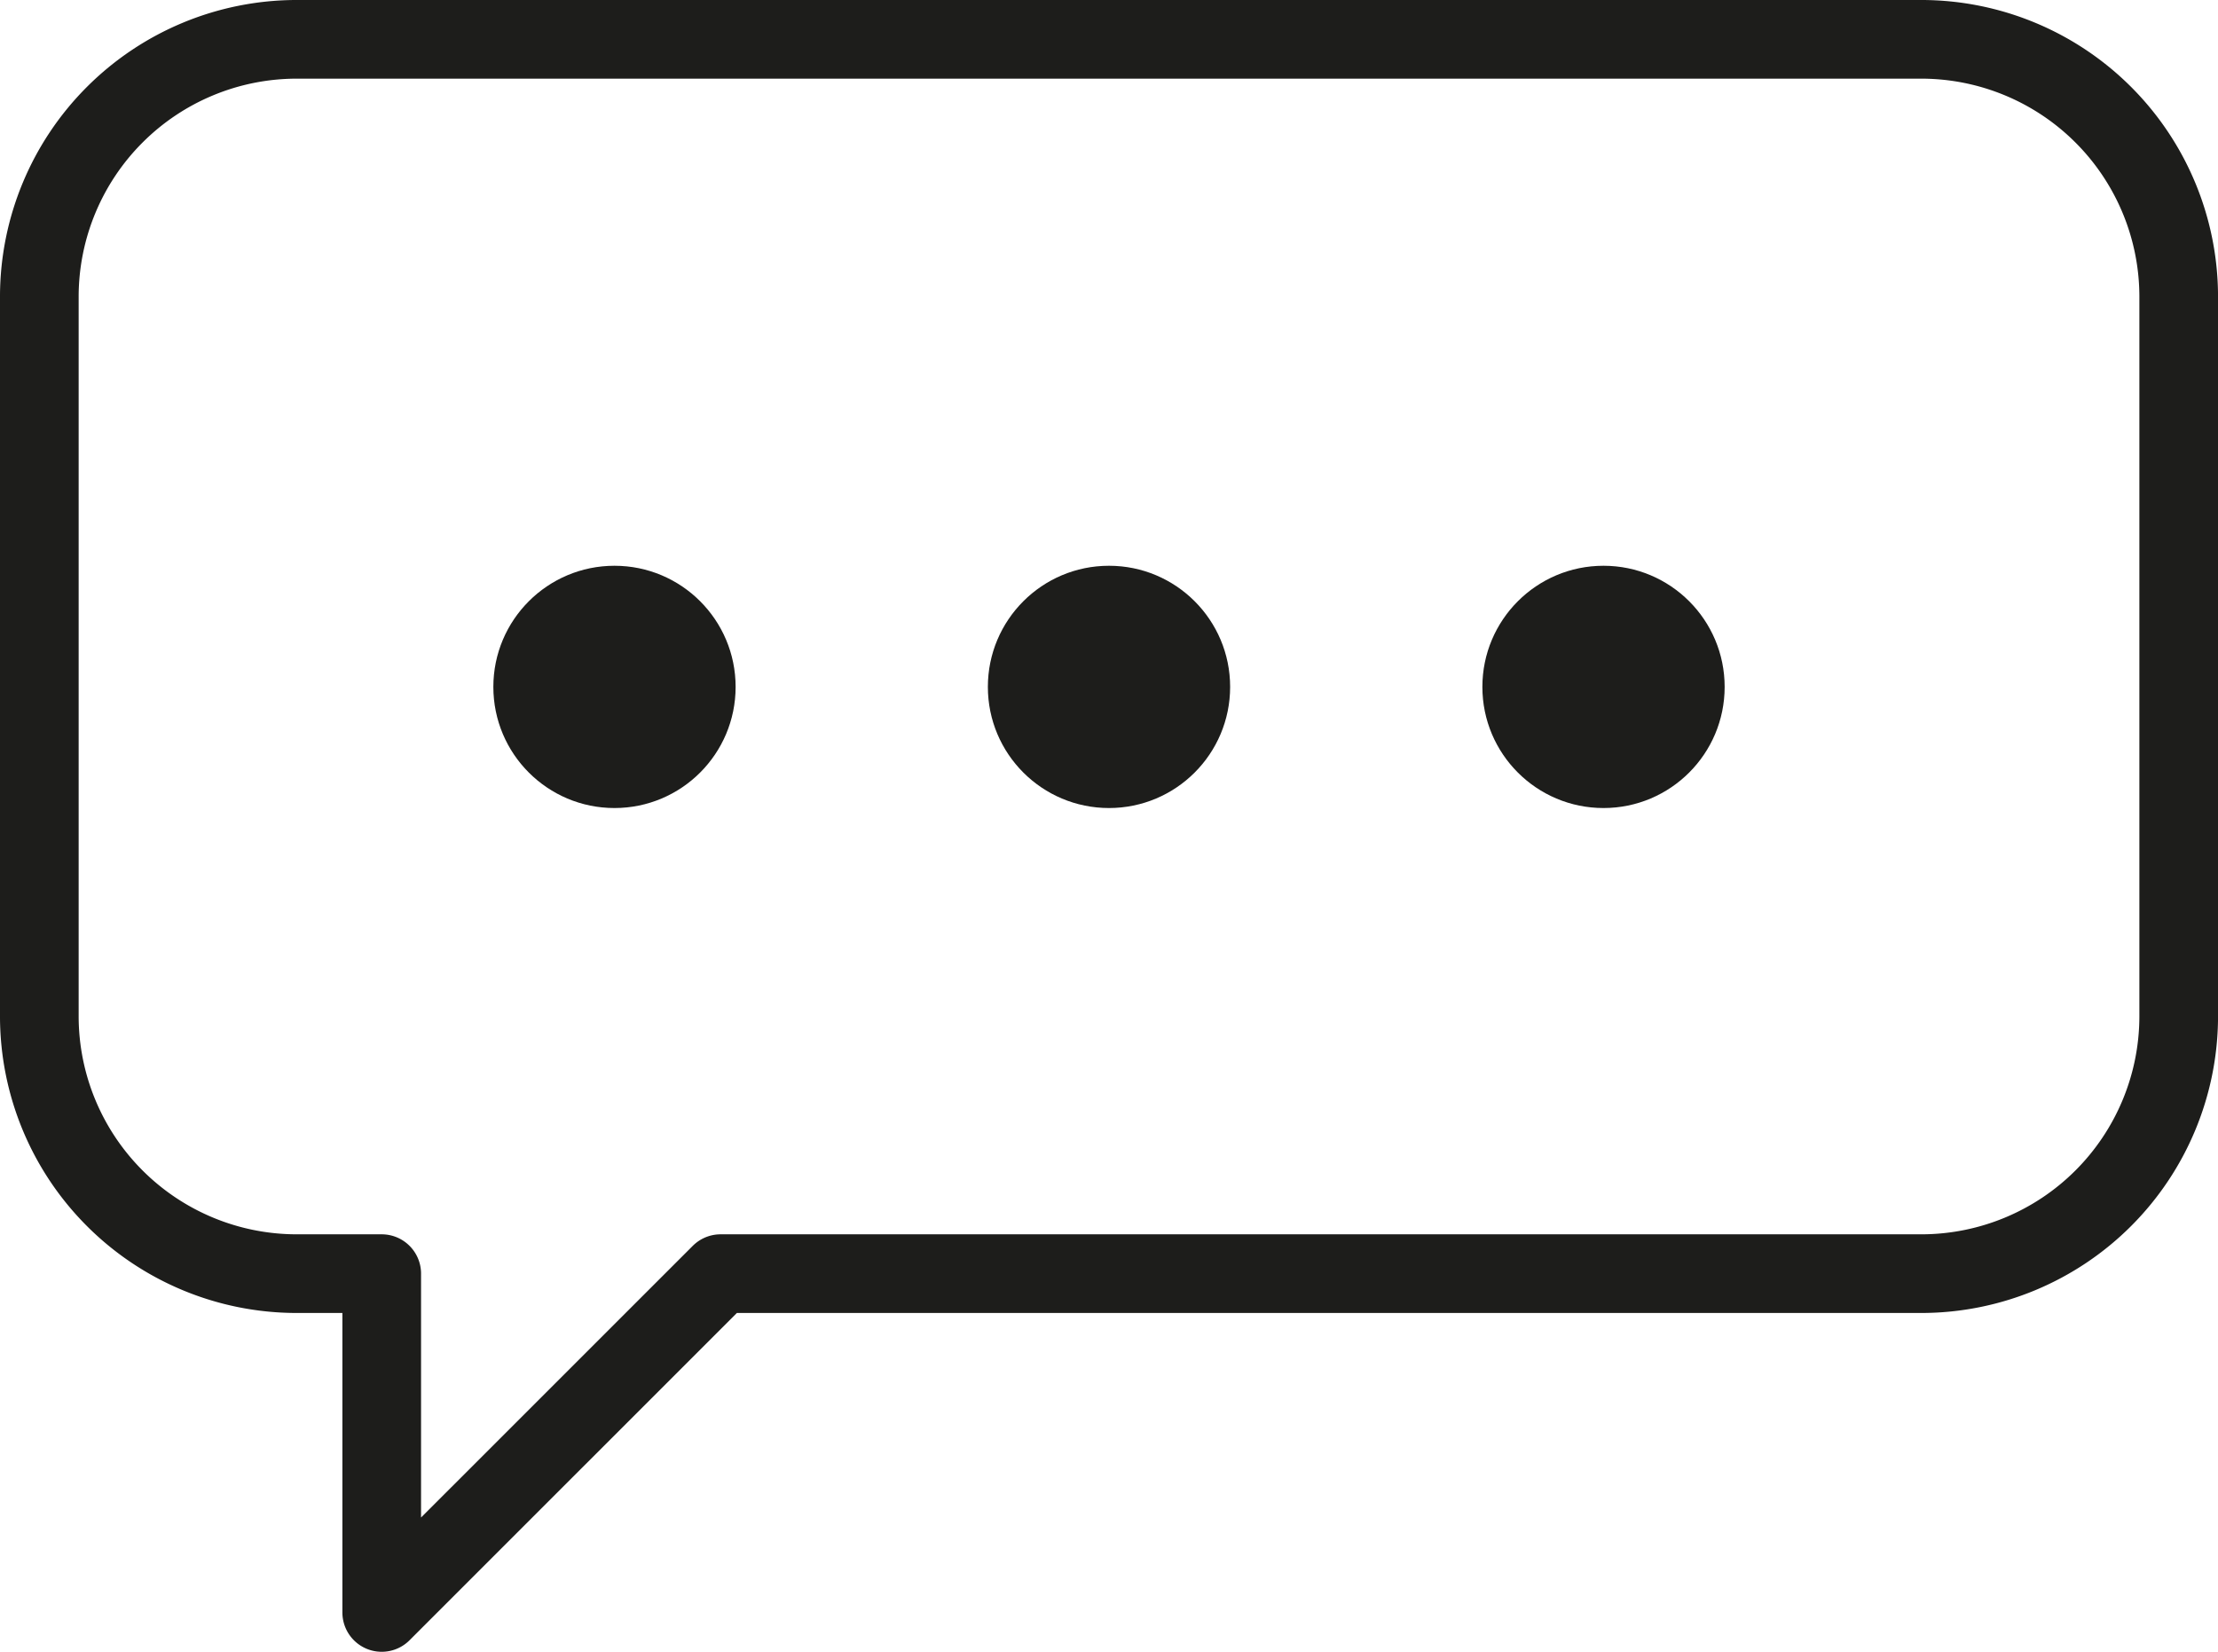 <svg xmlns="http://www.w3.org/2000/svg" width="70.494" height="52.498" viewBox="0 0 70.494 52.498">
  <g id="Group_4646" data-name="Group 4646" transform="translate(1.25 1.25)">
    <path id="Path_36071" data-name="Path 36071" d="M566.492,351.945H514.814a8.182,8.182,0,0,0-8.158,8.158v22.912a8.182,8.182,0,0,0,8.158,8.159h2.724v10.768l10.77-10.768h38.185a8.183,8.183,0,0,0,8.158-8.159V360.1A8.183,8.183,0,0,0,566.492,351.945Z" transform="translate(-506.656 -351.945)" fill="none" stroke="#1d1d1b" stroke-linecap="round" stroke-linejoin="round" stroke-width="2.5"/>
    <g id="Group_4583" data-name="Group 4583" transform="translate(14.43 16.731)">
      <ellipse id="Ellipse_1463" data-name="Ellipse 1463" cx="3.85" cy="3.85" rx="3.85" ry="3.85" fill="#1d1d1b"/>
      <ellipse id="Ellipse_1464" data-name="Ellipse 1464" cx="3.85" cy="3.85" rx="3.85" ry="3.85" transform="translate(15.717)" fill="#1d1d1b"/>
      <ellipse id="Ellipse_1465" data-name="Ellipse 1465" cx="3.85" cy="3.85" rx="3.85" ry="3.85" transform="translate(31.434)" fill="#1d1d1b"/>
    </g>
  </g>
</svg>
